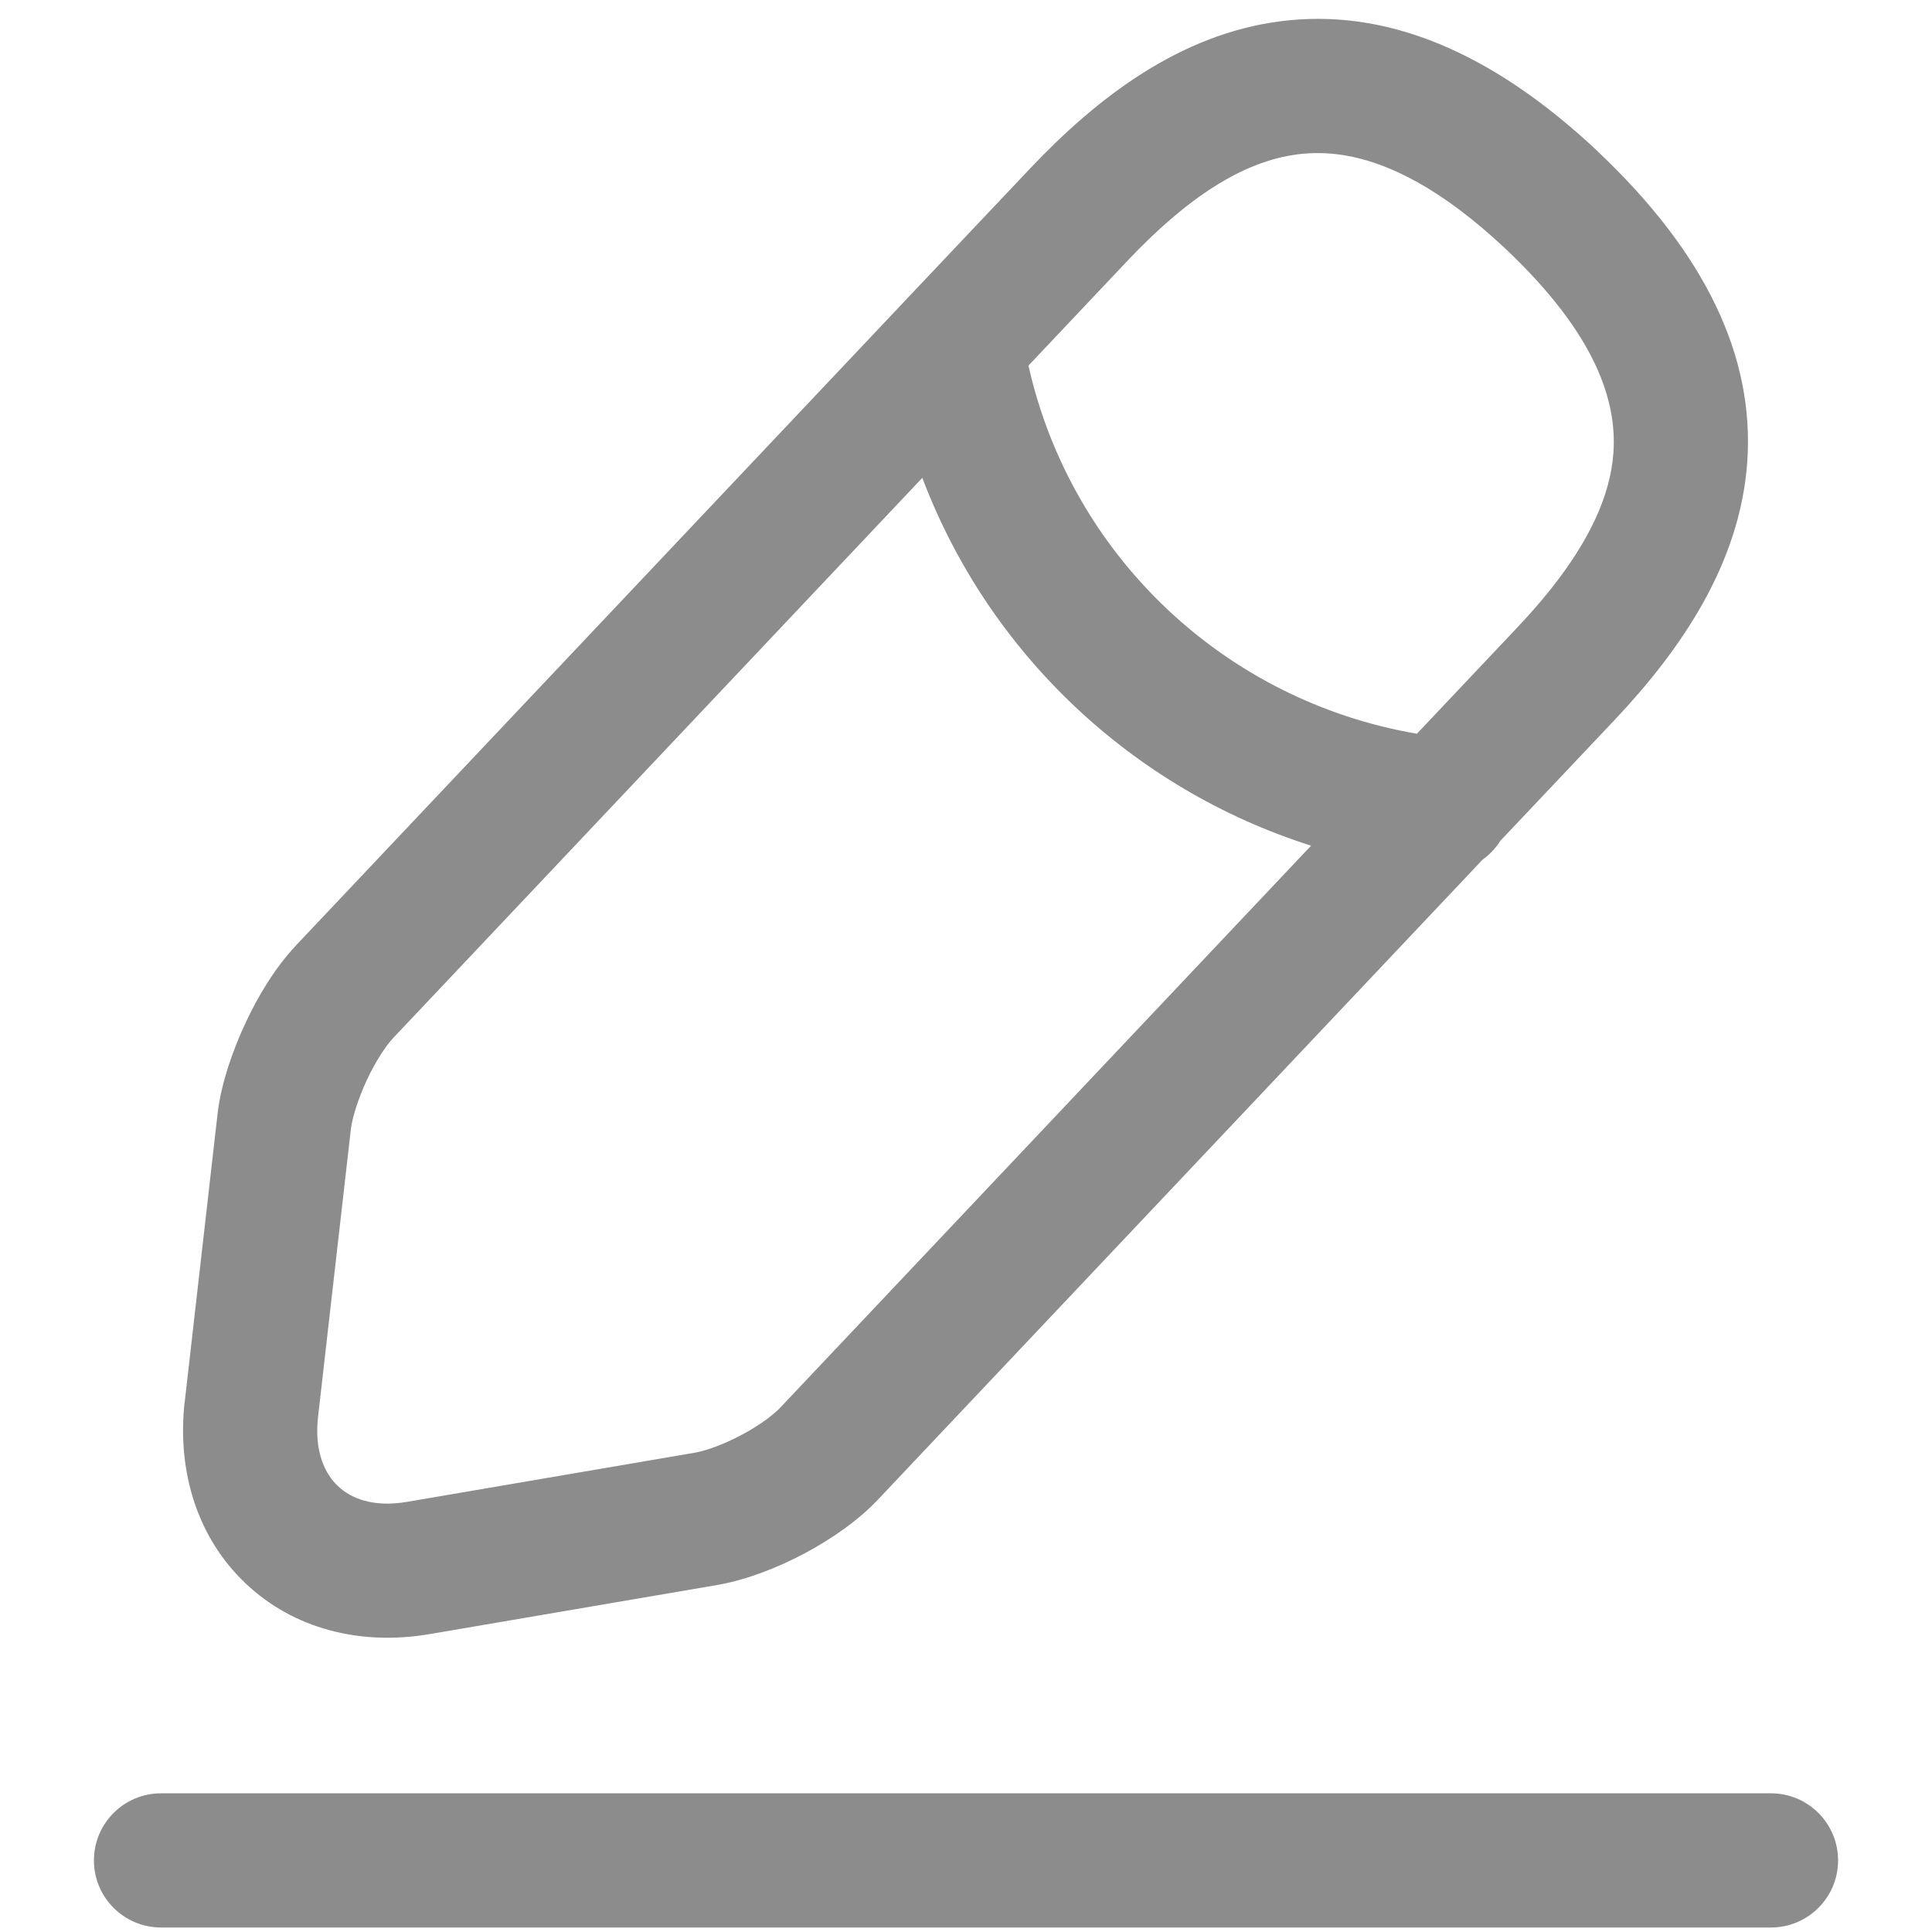 <svg width="18" height="18" viewBox="0 0 18 18" fill="none" xmlns="http://www.w3.org/2000/svg">
    <path fill-rule="evenodd" clip-rule="evenodd" d="M11.931 0.198C12.903 0.073 13.887 0.471 14.887 1.411L14.888 1.413C15.891 2.361 16.347 3.323 16.279 4.303C16.212 5.25 15.664 6.051 15.038 6.713L13.979 7.833C13.935 7.902 13.879 7.962 13.813 8.009L8.199 13.951C8.007 14.161 7.747 14.338 7.501 14.47C7.252 14.603 6.963 14.717 6.693 14.765L6.689 14.766L4.006 15.224C3.356 15.336 2.732 15.174 2.288 14.752C1.844 14.332 1.648 13.718 1.72 13.064L1.721 13.062L2.03 10.351C2.066 10.081 2.167 9.789 2.285 9.536C2.402 9.283 2.563 9.016 2.753 8.814L2.754 8.812L8.447 2.786C8.452 2.781 8.457 2.776 8.461 2.771L9.596 1.571C10.222 0.909 10.992 0.318 11.931 0.198ZM14.129 5.854L13.201 6.836C11.41 6.53 9.979 5.176 9.582 3.406L10.504 2.43C11.061 1.841 11.579 1.503 12.09 1.438C12.223 1.421 12.369 1.421 12.527 1.447C12.935 1.515 13.429 1.756 14.03 2.321C14.868 3.114 15.065 3.735 15.032 4.216C15.004 4.619 14.806 5.037 14.452 5.484C14.356 5.605 14.248 5.728 14.129 5.854ZM3.664 9.67L8.593 4.452C9.212 6.087 10.55 7.35 12.215 7.879L7.287 13.096L7.28 13.104C7.215 13.175 7.085 13.275 6.912 13.367C6.741 13.459 6.58 13.515 6.476 13.534L3.795 13.992L3.794 13.992C3.478 14.047 3.268 13.96 3.148 13.845C3.027 13.731 2.927 13.524 2.963 13.203L2.963 13.202L3.27 10.511C3.285 10.406 3.335 10.242 3.417 10.064C3.502 9.883 3.596 9.742 3.664 9.67Z" fill="#8C8C8C"/>
    <path d="M1.5 16.708C1.155 16.708 0.875 16.988 0.875 17.333C0.875 17.678 1.155 17.958 1.5 17.958H16.5C16.845 17.958 17.125 17.678 17.125 17.333C17.125 16.988 16.845 16.708 16.5 16.708H1.5Z" fill="#8C8C8C"/>
</svg>
